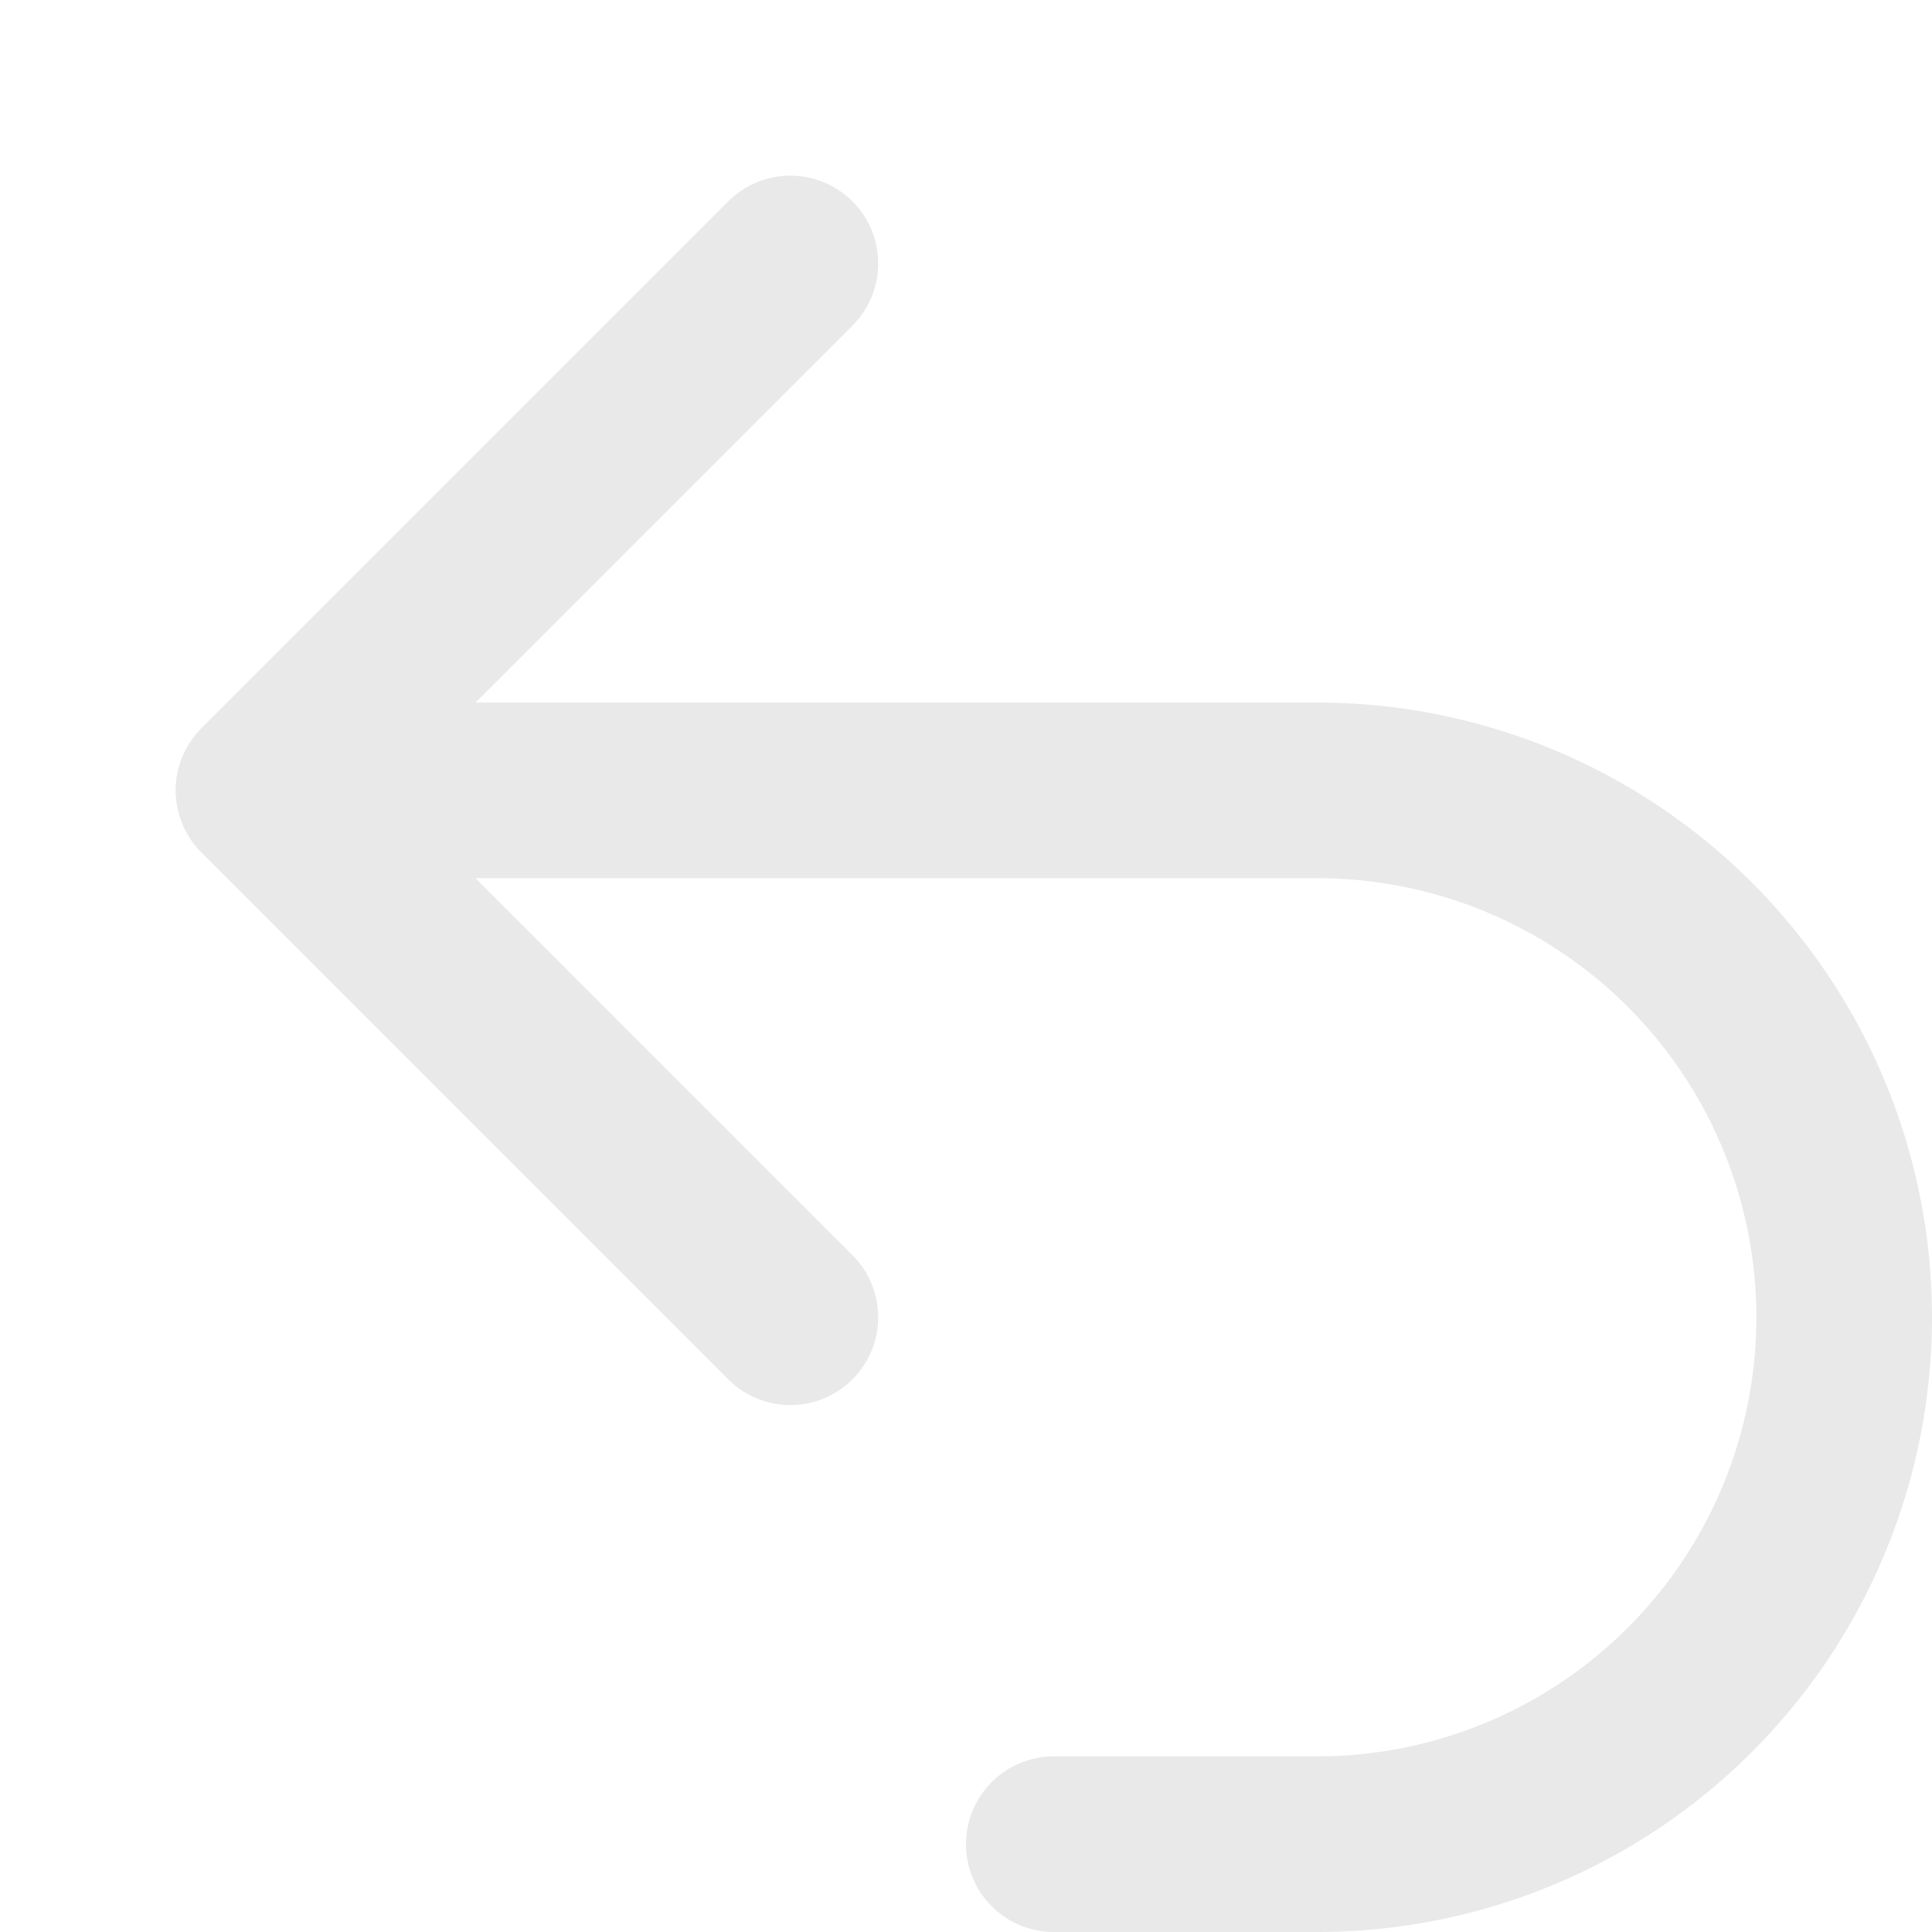 <svg fill="none" stroke="rgba(225,225,225, 0.75)" stroke-width="2" viewBox="0 0 22 22" xmlns="http://www.w3.org/2000/svg">
  <path stroke-linecap="round" stroke-linejoin="round" d="M9 15L3 9m0 0l6-6M3 9h12a6 6 0 010 12h-3"></path>
</svg>